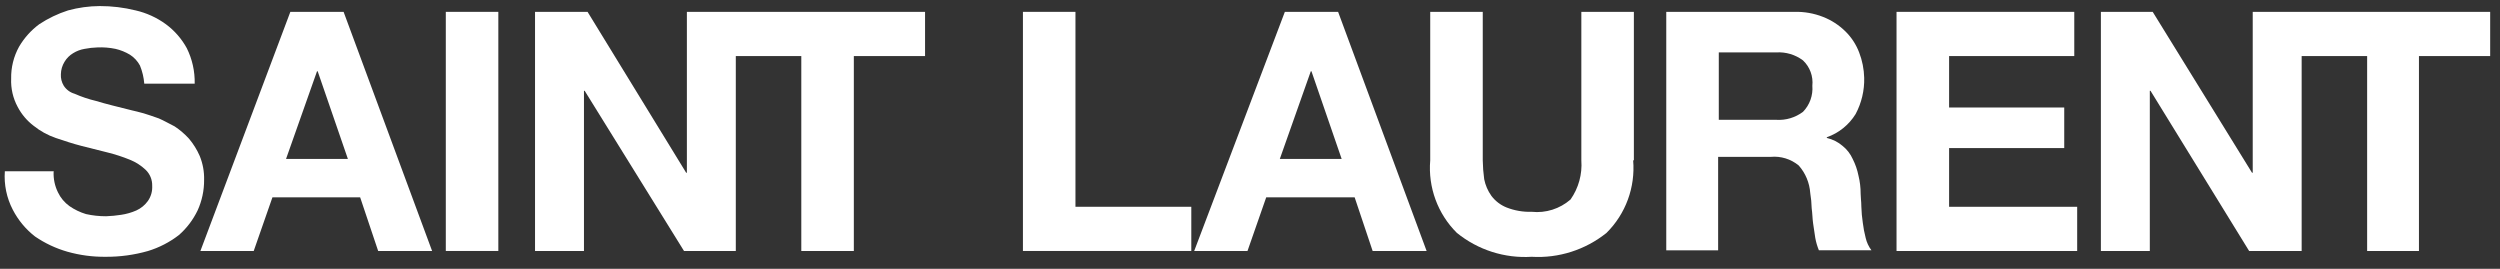 <svg width="186" height="20" viewBox="0 0 186 20" fill="none" xmlns="http://www.w3.org/2000/svg">
<rect x="0" y="0" width="186" height="20" fill="#333333" stroke="none"/>
<path d="M3.989 12.796C3.969 13.319 4.08 13.837 4.31 14.306C4.504 14.716 4.799 15.07 5.167 15.334C5.544 15.595 5.959 15.795 6.398 15.927C6.89 16.037 7.393 16.091 7.897 16.089C8.273 16.075 8.649 16.039 9.021 15.981C9.408 15.923 9.786 15.815 10.145 15.657C10.486 15.502 10.781 15.261 11.001 14.956C11.233 14.627 11.347 14.227 11.323 13.824C11.335 13.378 11.16 12.947 10.84 12.638C10.499 12.314 10.099 12.058 9.663 11.884C9.123 11.664 8.569 11.484 8.004 11.344L6.076 10.859C5.438 10.697 4.791 10.481 4.148 10.265C3.547 10.058 2.986 9.749 2.49 9.349C2 8.975 1.598 8.496 1.312 7.948C0.965 7.304 0.799 6.577 0.83 5.845C0.815 5.015 1.018 4.197 1.419 3.473C1.802 2.82 2.312 2.252 2.918 1.803C3.583 1.364 4.304 1.019 5.061 0.775C5.829 0.565 6.62 0.456 7.416 0.451C8.319 0.449 9.219 0.558 10.095 0.775C10.906 0.962 11.67 1.311 12.343 1.803C12.983 2.275 13.513 2.882 13.896 3.582C14.303 4.401 14.505 5.308 14.485 6.224H10.734C10.697 5.76 10.589 5.306 10.413 4.876C10.236 4.546 9.978 4.268 9.664 4.068C9.331 3.869 8.97 3.723 8.594 3.636C8.154 3.545 7.704 3.508 7.255 3.528C6.932 3.537 6.609 3.574 6.292 3.636C5.988 3.687 5.697 3.797 5.436 3.96C5.174 4.117 4.954 4.338 4.798 4.602C4.629 4.878 4.536 5.194 4.53 5.518C4.511 5.821 4.586 6.122 4.744 6.38C4.932 6.669 5.217 6.88 5.547 6.974C6.065 7.203 6.602 7.383 7.153 7.513C7.85 7.729 8.759 7.945 9.832 8.215C10.047 8.269 10.315 8.323 10.688 8.431C11.01 8.539 11.385 8.647 11.812 8.808C12.188 8.97 12.561 9.186 12.99 9.402C13.383 9.661 13.743 9.969 14.061 10.318C14.389 10.707 14.66 11.143 14.863 11.612C15.092 12.176 15.202 12.782 15.185 13.391C15.19 14.172 15.026 14.945 14.702 15.655C14.366 16.354 13.893 16.978 13.31 17.488C12.622 18.02 11.844 18.421 11.014 18.674C9.986 18.968 8.923 19.113 7.855 19.105C6.896 19.116 5.94 18.989 5.017 18.728C4.159 18.483 3.346 18.101 2.608 17.596C1.918 17.061 1.352 16.38 0.95 15.601C0.493 14.722 0.289 13.733 0.36 12.743H4L3.989 12.796Z" fill="white"/>
<path fill-rule="evenodd" clip-rule="evenodd" d="M25.564 0.882H21.602L14.91 18.672H18.877L20.269 14.683H26.796L28.135 18.672H32.148L25.564 0.882ZM25.883 11.826H21.281L23.586 5.302H23.635L25.883 11.826Z" fill="white"/>
<path d="M33.168 0.882H37.076V18.672H33.168V0.882Z" fill="white"/>
<path d="M54.744 0.882H51.104V12.85H51.05L43.715 0.882H39.806V18.672H43.447V6.758H43.501L50.89 18.672H54.744V4.171H59.617V18.672H63.525V4.171H68.824V0.882H54.744Z" fill="white"/>
<path d="M76.106 0.882H80.014V15.384H88.633V18.672H76.106V0.882Z" fill="white"/>
<path fill-rule="evenodd" clip-rule="evenodd" d="M99.555 0.882H95.593L88.848 18.672H92.814L94.206 14.683H100.786L102.124 18.672H106.14L99.555 0.882ZM99.82 11.826H95.218L97.524 5.302H97.572L99.82 11.826Z" fill="white"/>
<path d="M121.507 11.93C121.676 13.936 120.95 15.914 119.526 17.326C117.951 18.59 115.968 19.223 113.958 19.105C111.947 19.232 109.961 18.598 108.39 17.326C106.966 15.914 106.24 13.936 106.409 11.93V0.882H110.317V11.93C110.324 12.399 110.36 12.867 110.424 13.332C110.513 13.779 110.696 14.201 110.96 14.572C111.249 14.957 111.638 15.255 112.084 15.434C112.68 15.669 113.318 15.779 113.958 15.758C115.006 15.868 116.053 15.537 116.849 14.841C117.444 13.994 117.728 12.965 117.652 11.93V0.882H121.56V11.93H121.507Z" fill="white"/>
<path fill-rule="evenodd" clip-rule="evenodd" d="M133.499 0.882H123.97V18.625H127.829V11.671H131.737C132.49 11.599 133.241 11.83 133.826 12.313C134.329 12.882 134.63 13.603 134.682 14.362C134.744 14.736 134.78 15.115 134.789 15.494C134.816 15.683 134.829 15.871 134.843 16.06C134.856 16.249 134.869 16.438 134.896 16.626L134.9 16.652C134.952 17.02 135.005 17.388 135.057 17.704C135.114 18.018 135.204 18.325 135.325 18.62H139.235C139.03 18.349 138.884 18.036 138.807 17.704C138.71 17.332 138.638 16.954 138.592 16.572C138.533 16.179 138.497 15.783 138.485 15.386C138.485 15.182 138.469 14.994 138.455 14.821C138.443 14.675 138.432 14.54 138.432 14.416C138.434 13.962 138.38 13.509 138.271 13.069C138.185 12.637 138.04 12.22 137.842 11.829C137.672 11.45 137.415 11.118 137.093 10.859C136.755 10.567 136.351 10.363 135.916 10.265V10.211C136.805 9.9 137.561 9.291 138.058 8.486C138.5 7.658 138.72 6.728 138.696 5.788C138.68 5.142 138.553 4.503 138.321 3.901C138.096 3.312 137.748 2.778 137.3 2.337C136.825 1.869 136.261 1.502 135.641 1.259C134.96 0.99 134.231 0.862 133.499 0.882ZM132.161 8.915H127.878V3.899H132.161C132.87 3.856 133.572 4.066 134.142 4.493C134.655 4.977 134.913 5.676 134.839 6.38C134.897 7.098 134.643 7.807 134.142 8.321C133.572 8.748 132.87 8.959 132.161 8.915Z" fill="white"/>
<path d="M141.102 0.882H154.326V4.171H145.013V7.998H153.579V11.017H145.013V15.385H154.542V18.674H141.102V0.882Z" fill="white"/>
<path d="M171.244 0.882H167.603V12.85H167.549L160.161 0.882H156.306V18.672H159.946V6.758H160L167.335 18.672H171.243V4.171H176.115V18.672H179.97V4.171H185.269V0.882H171.244Z" fill="white"/>
</svg>
